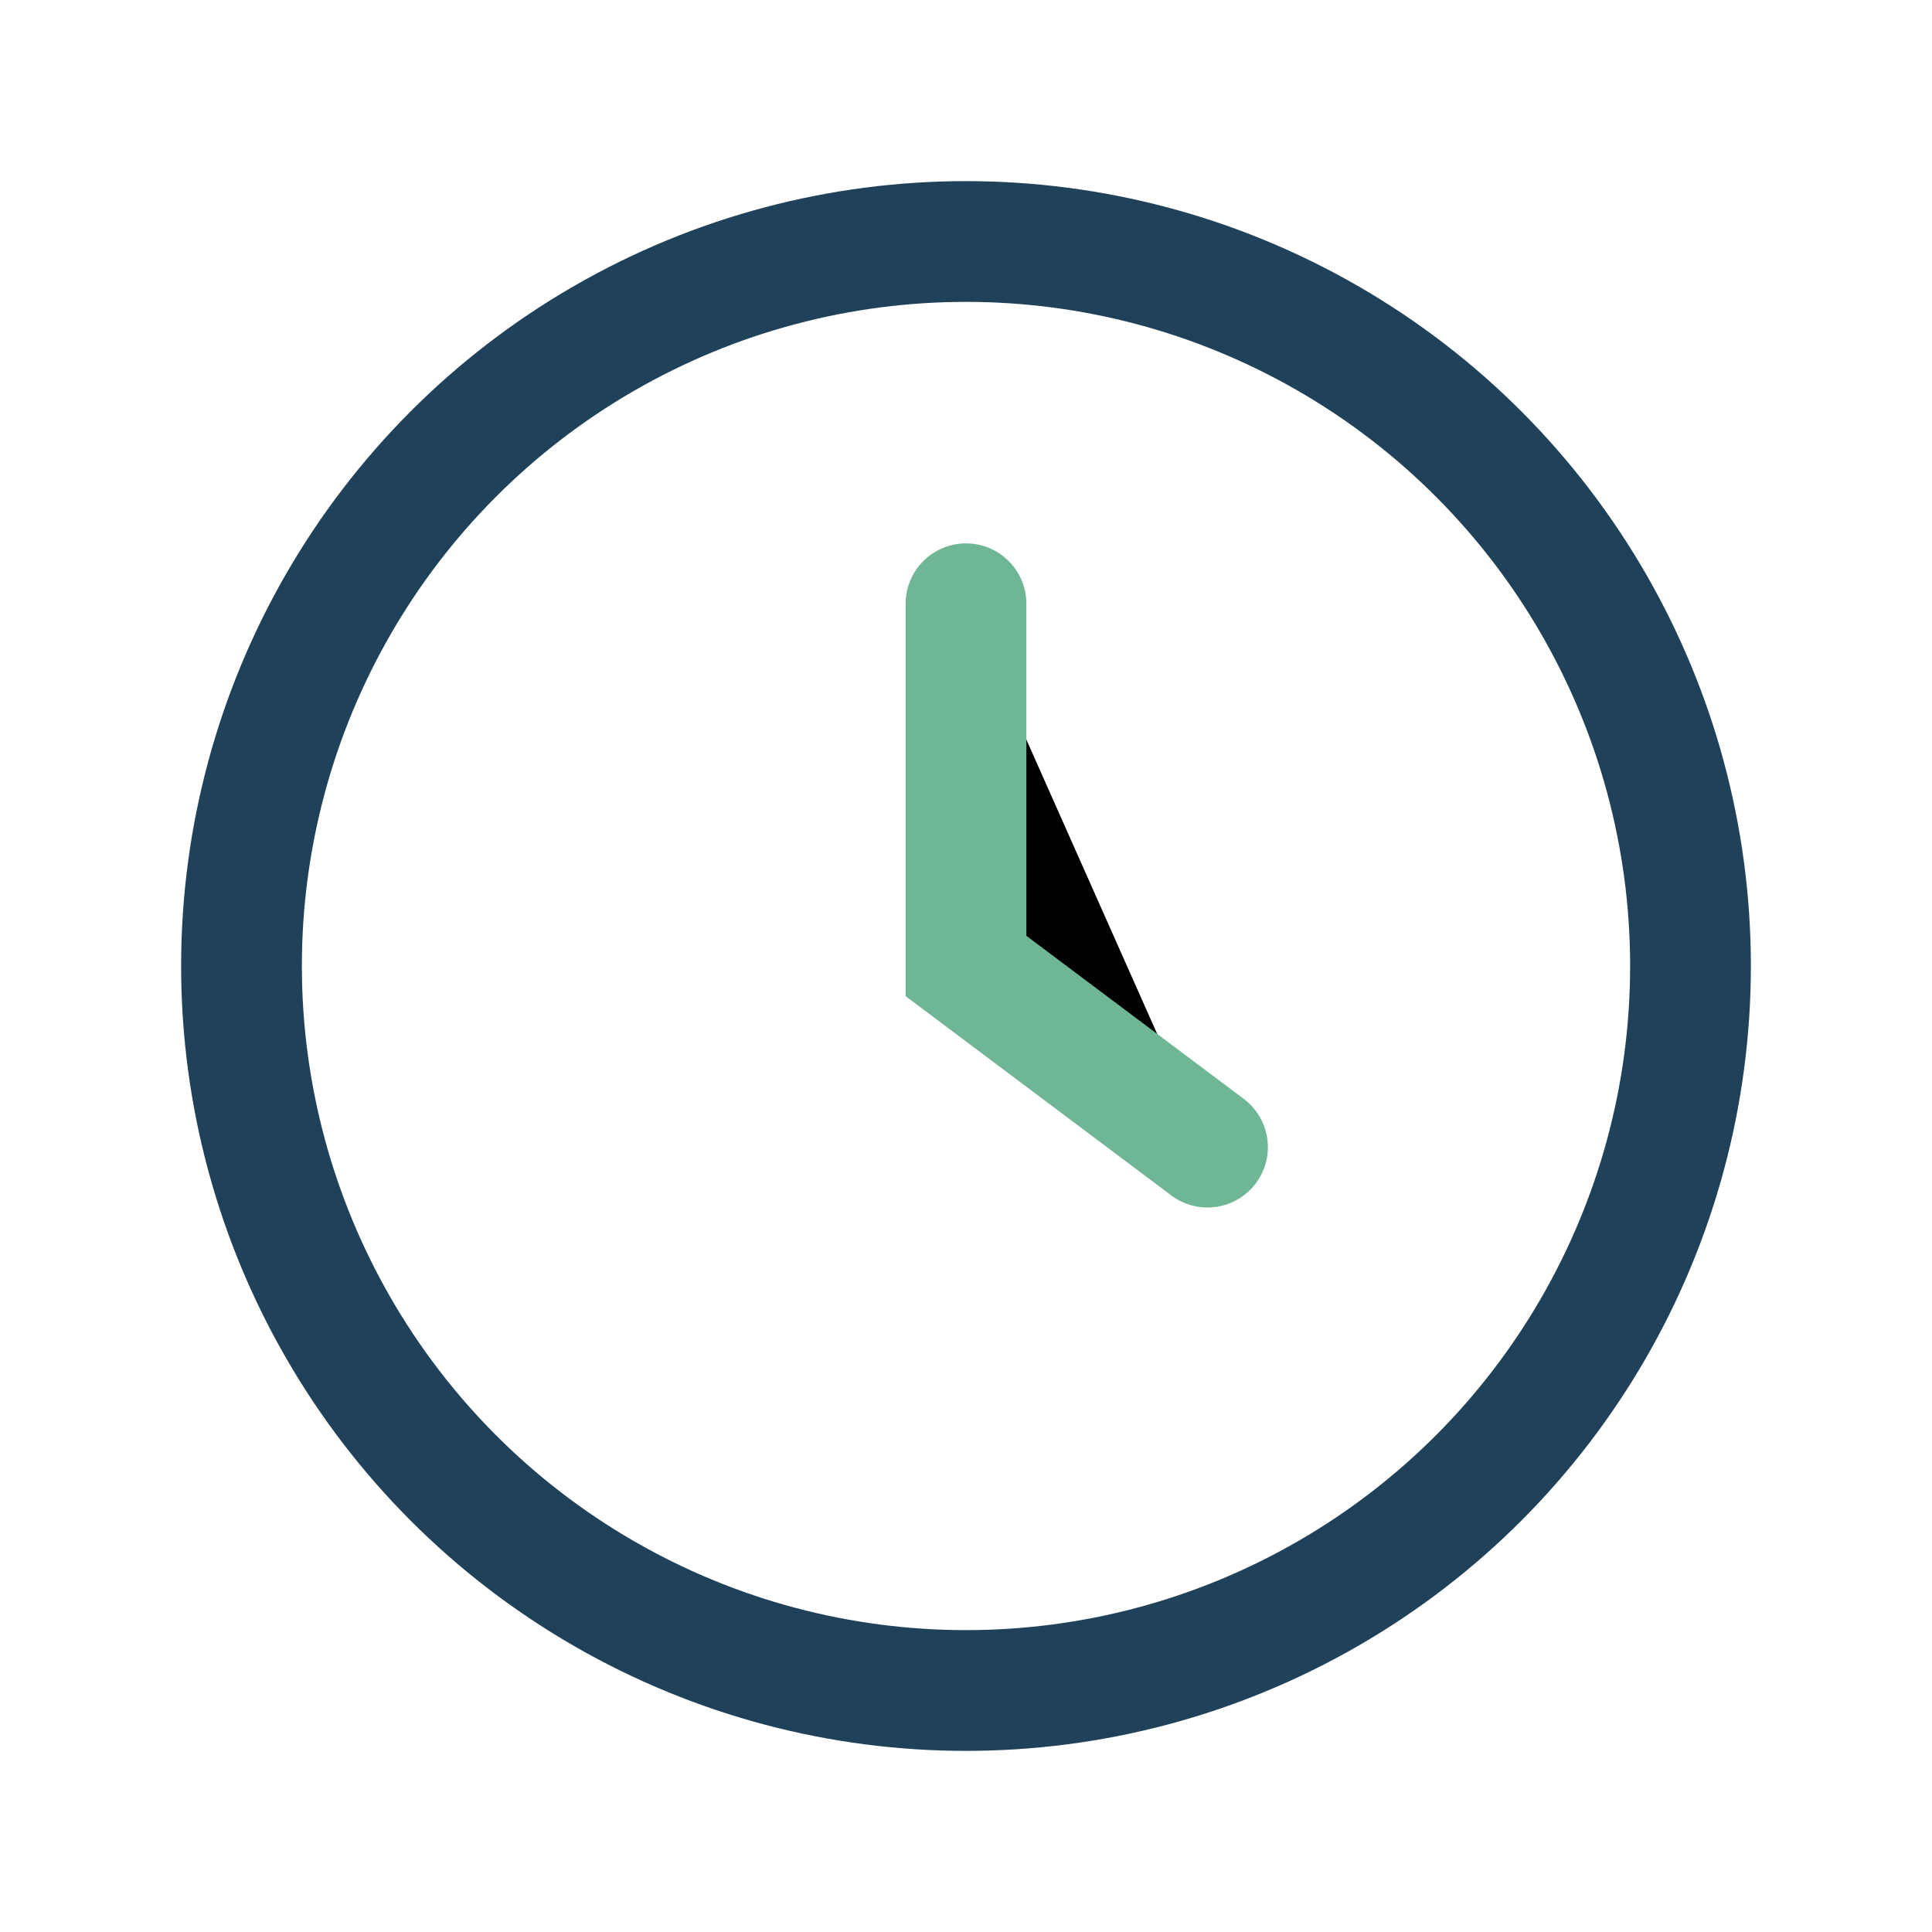 <?xml version="1.0" encoding="UTF-8"?>
<svg xmlns="http://www.w3.org/2000/svg" width="32" height="32" viewBox="0 0 32 32"><circle cx="16" cy="16" r="12" fill="none" stroke="#20415A" stroke-width="2"/><path d="M16 10v6l4 3" stroke="#6FB694" stroke-width="2" stroke-linecap="round"/></svg>